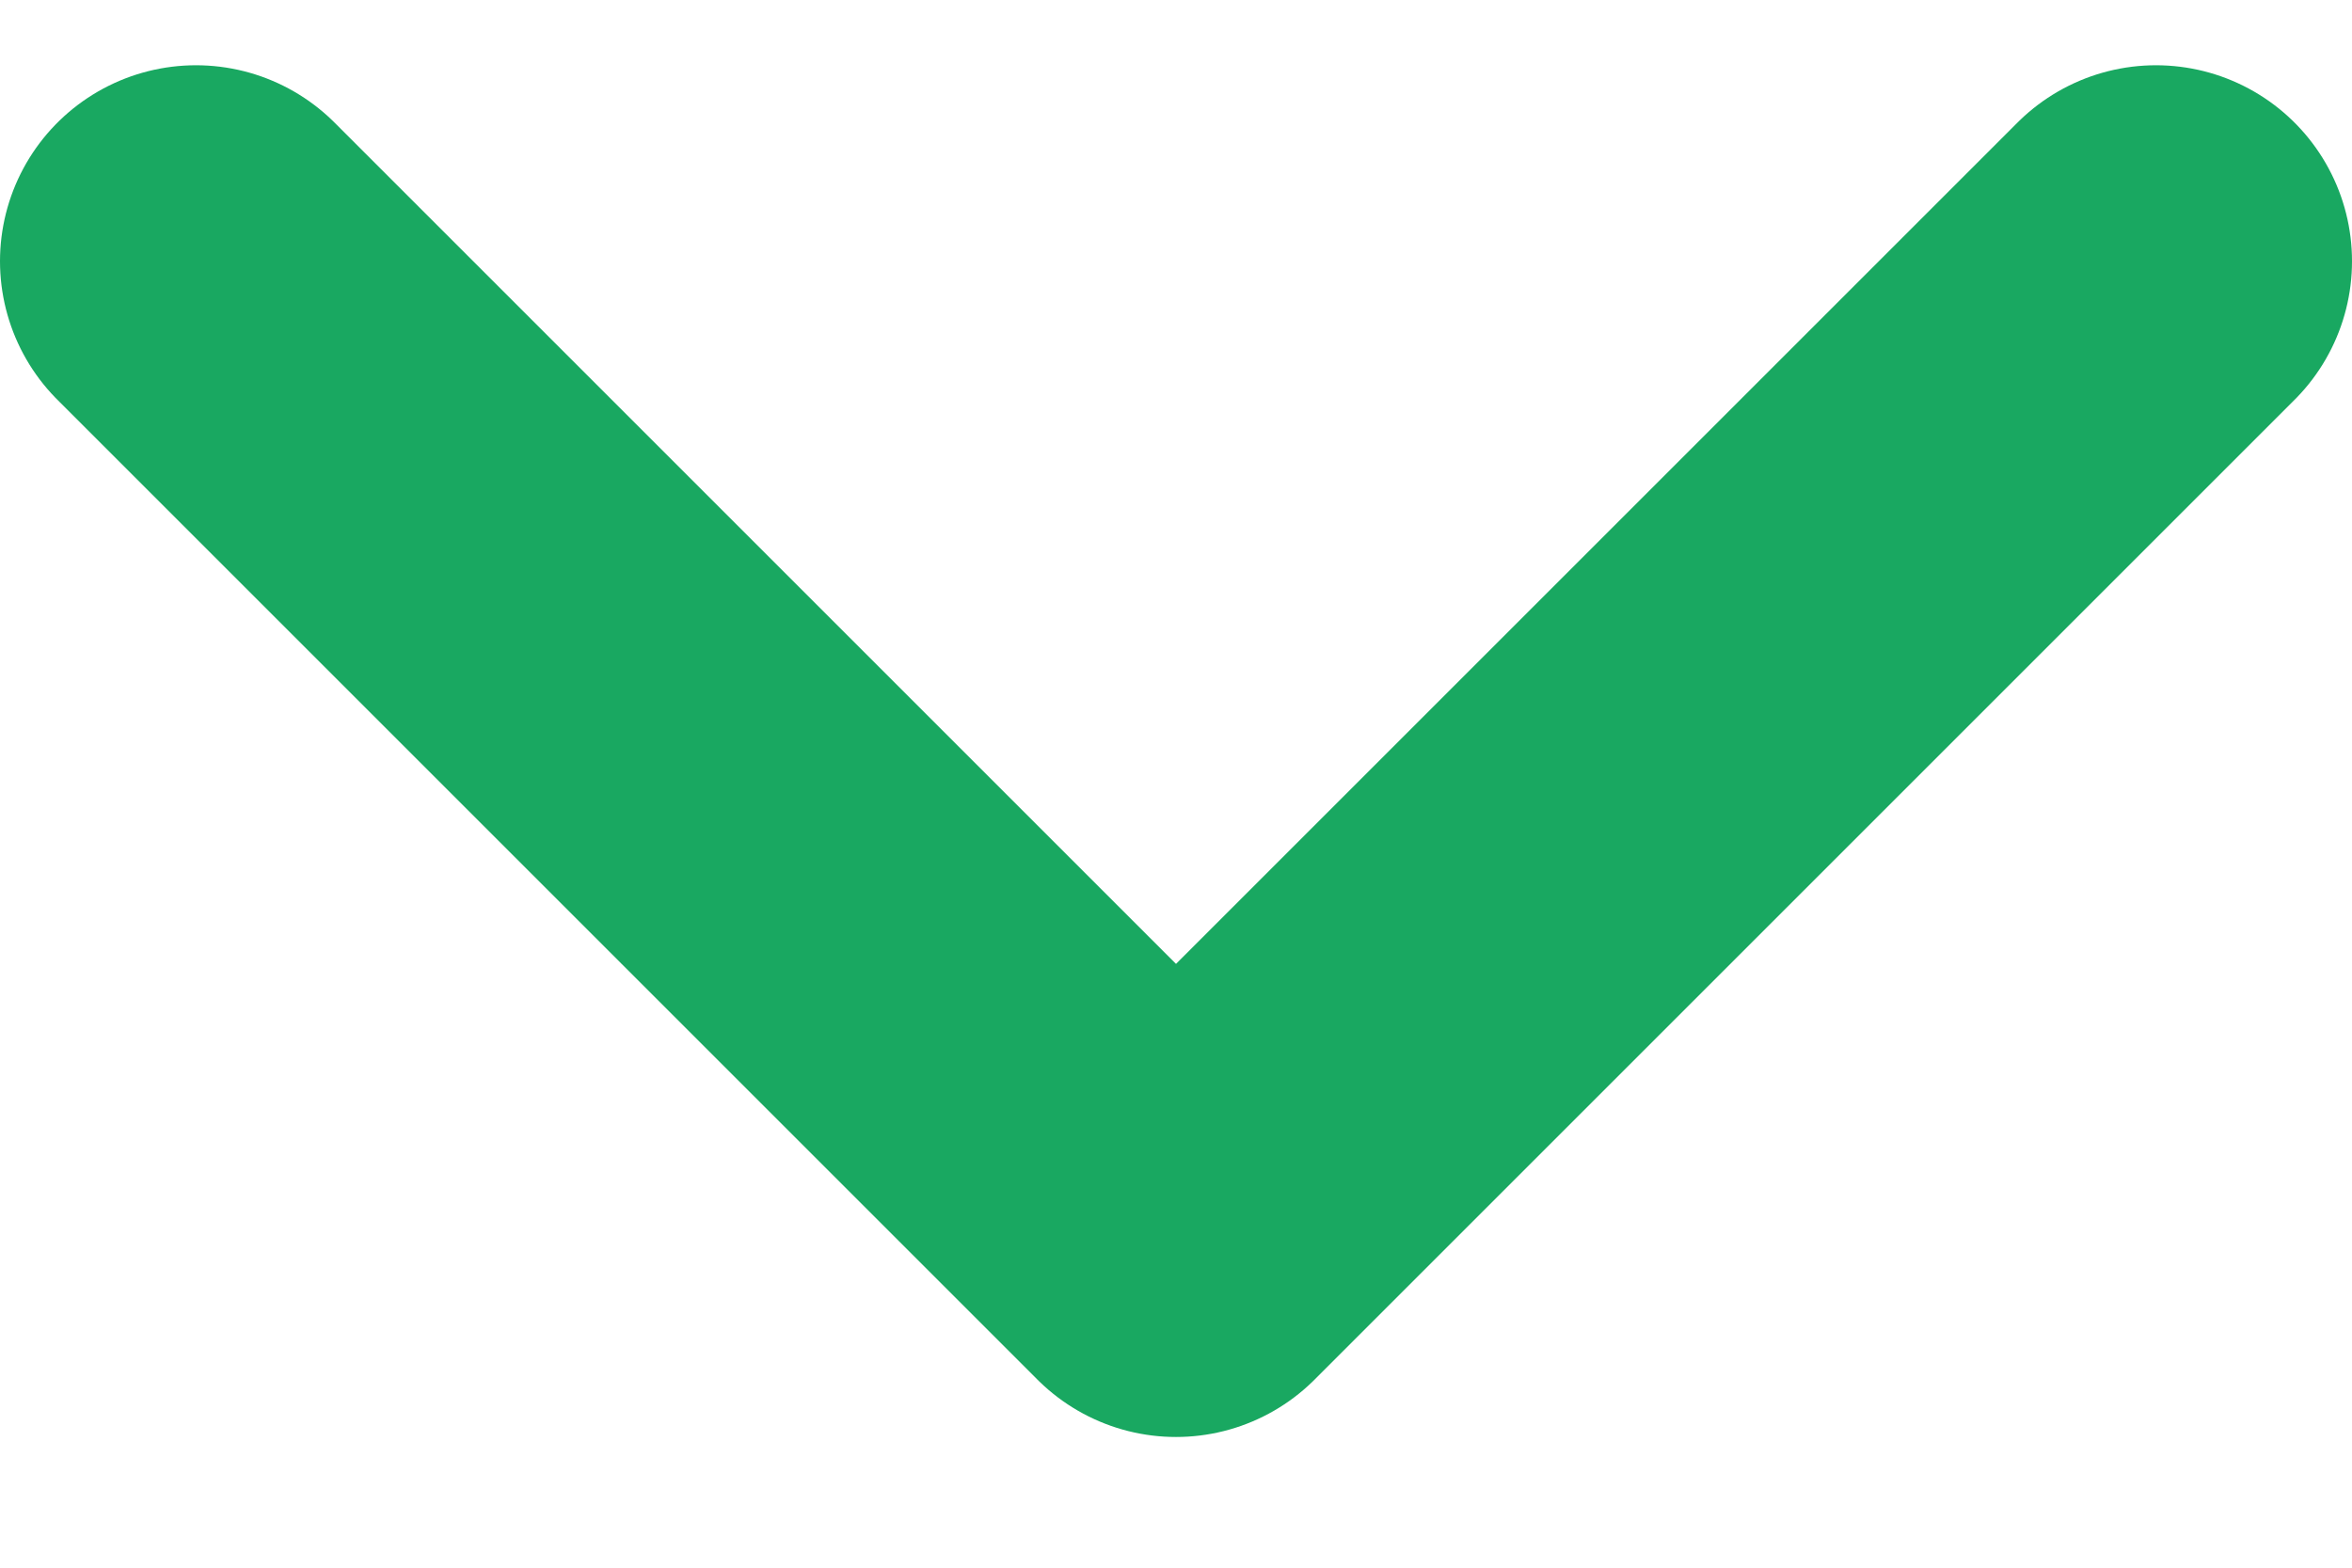 <svg width="12" height="8" viewBox="0 0 12 8" fill="none" xmlns="http://www.w3.org/2000/svg"><path d="M11 1.333L6 6.333L1 1.333" stroke="#19A861" stroke-width="2" stroke-linecap="round" stroke-linejoin="round"/></svg>